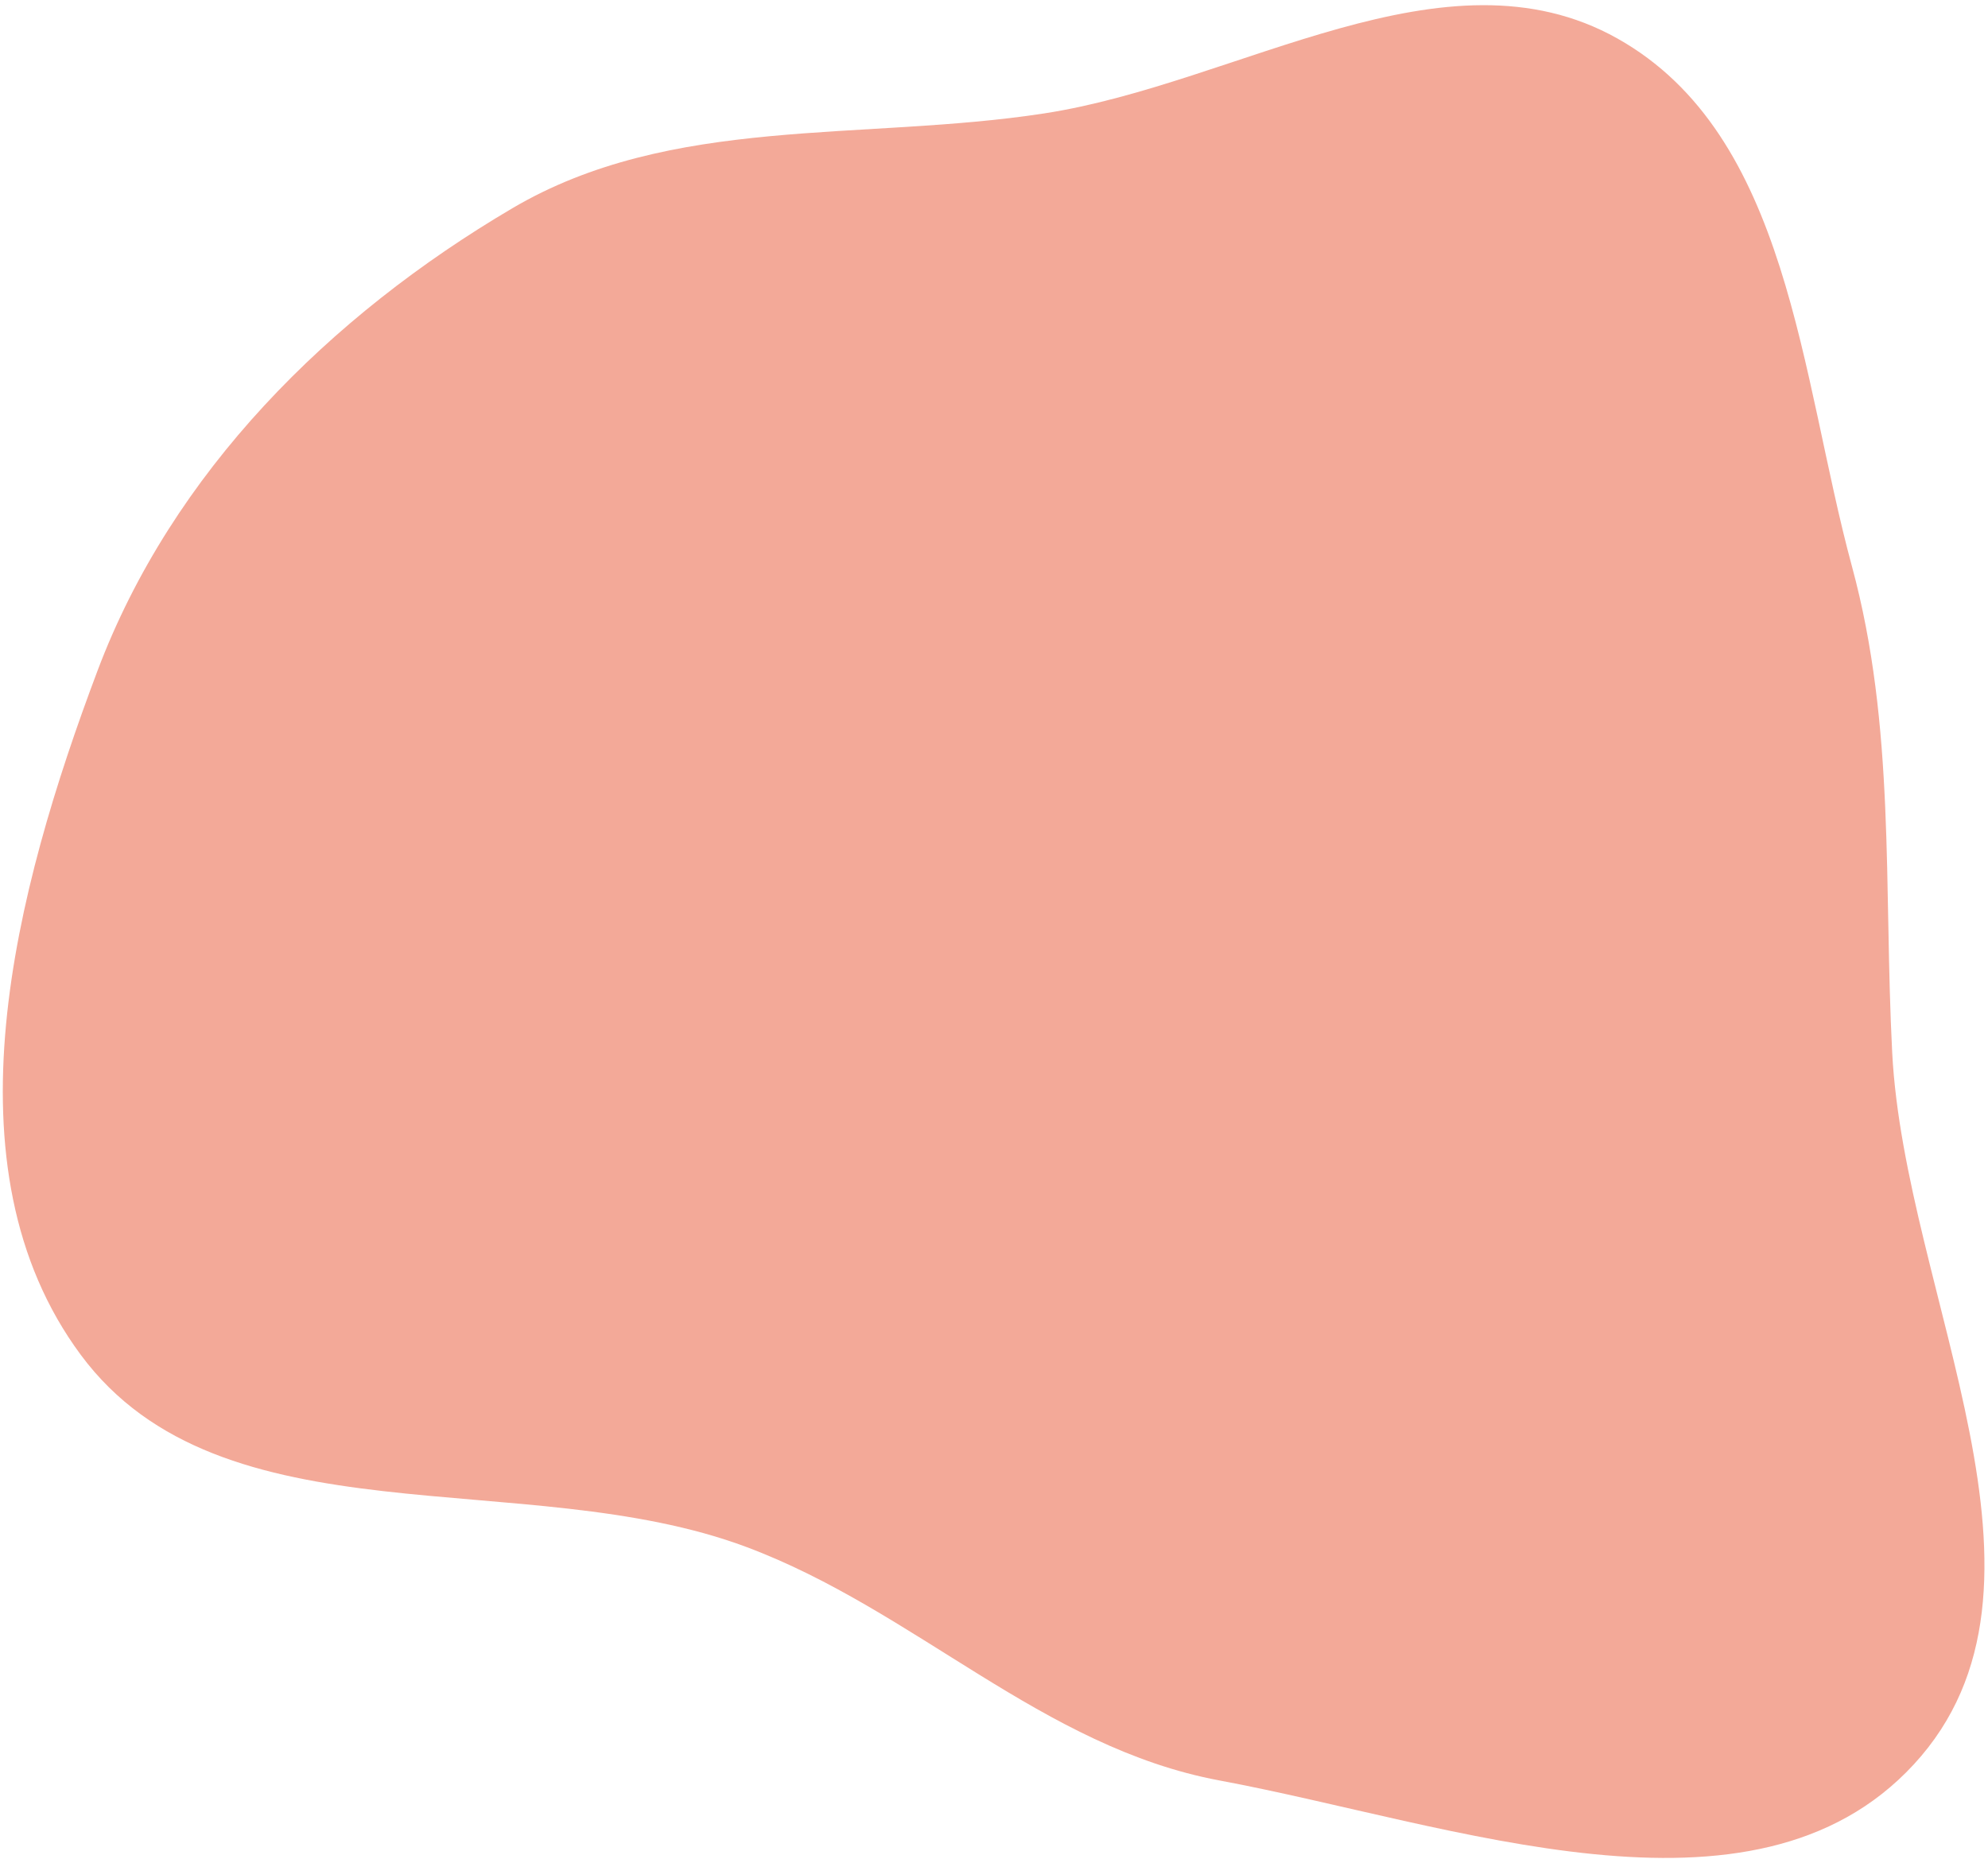 <?xml version="1.0" encoding="UTF-8"?> <svg xmlns="http://www.w3.org/2000/svg" width="294" height="275" viewBox="0 0 294 275" fill="none"> <path fill-rule="evenodd" clip-rule="evenodd" d="M239.178 5.684C264.643 19.965 266.241 55.585 273.879 83.764C280.329 107.557 278.563 131.045 279.831 155.664C281.684 191.618 307.443 234.536 283.01 260.977C259.196 286.749 214.839 269.762 180.344 263.332C154.13 258.446 135.342 238.132 110.365 228.795C77.578 216.539 32.781 228.51 11.946 200.384C-8.629 172.606 2.229 131.6 14.405 99.246C25.467 69.851 48.7 46.745 75.762 30.805C99.289 16.948 127.442 20.922 154.429 16.773C183.295 12.336 213.706 -8.602 239.178 5.684Z" fill="#F3A998"></path> </svg> 